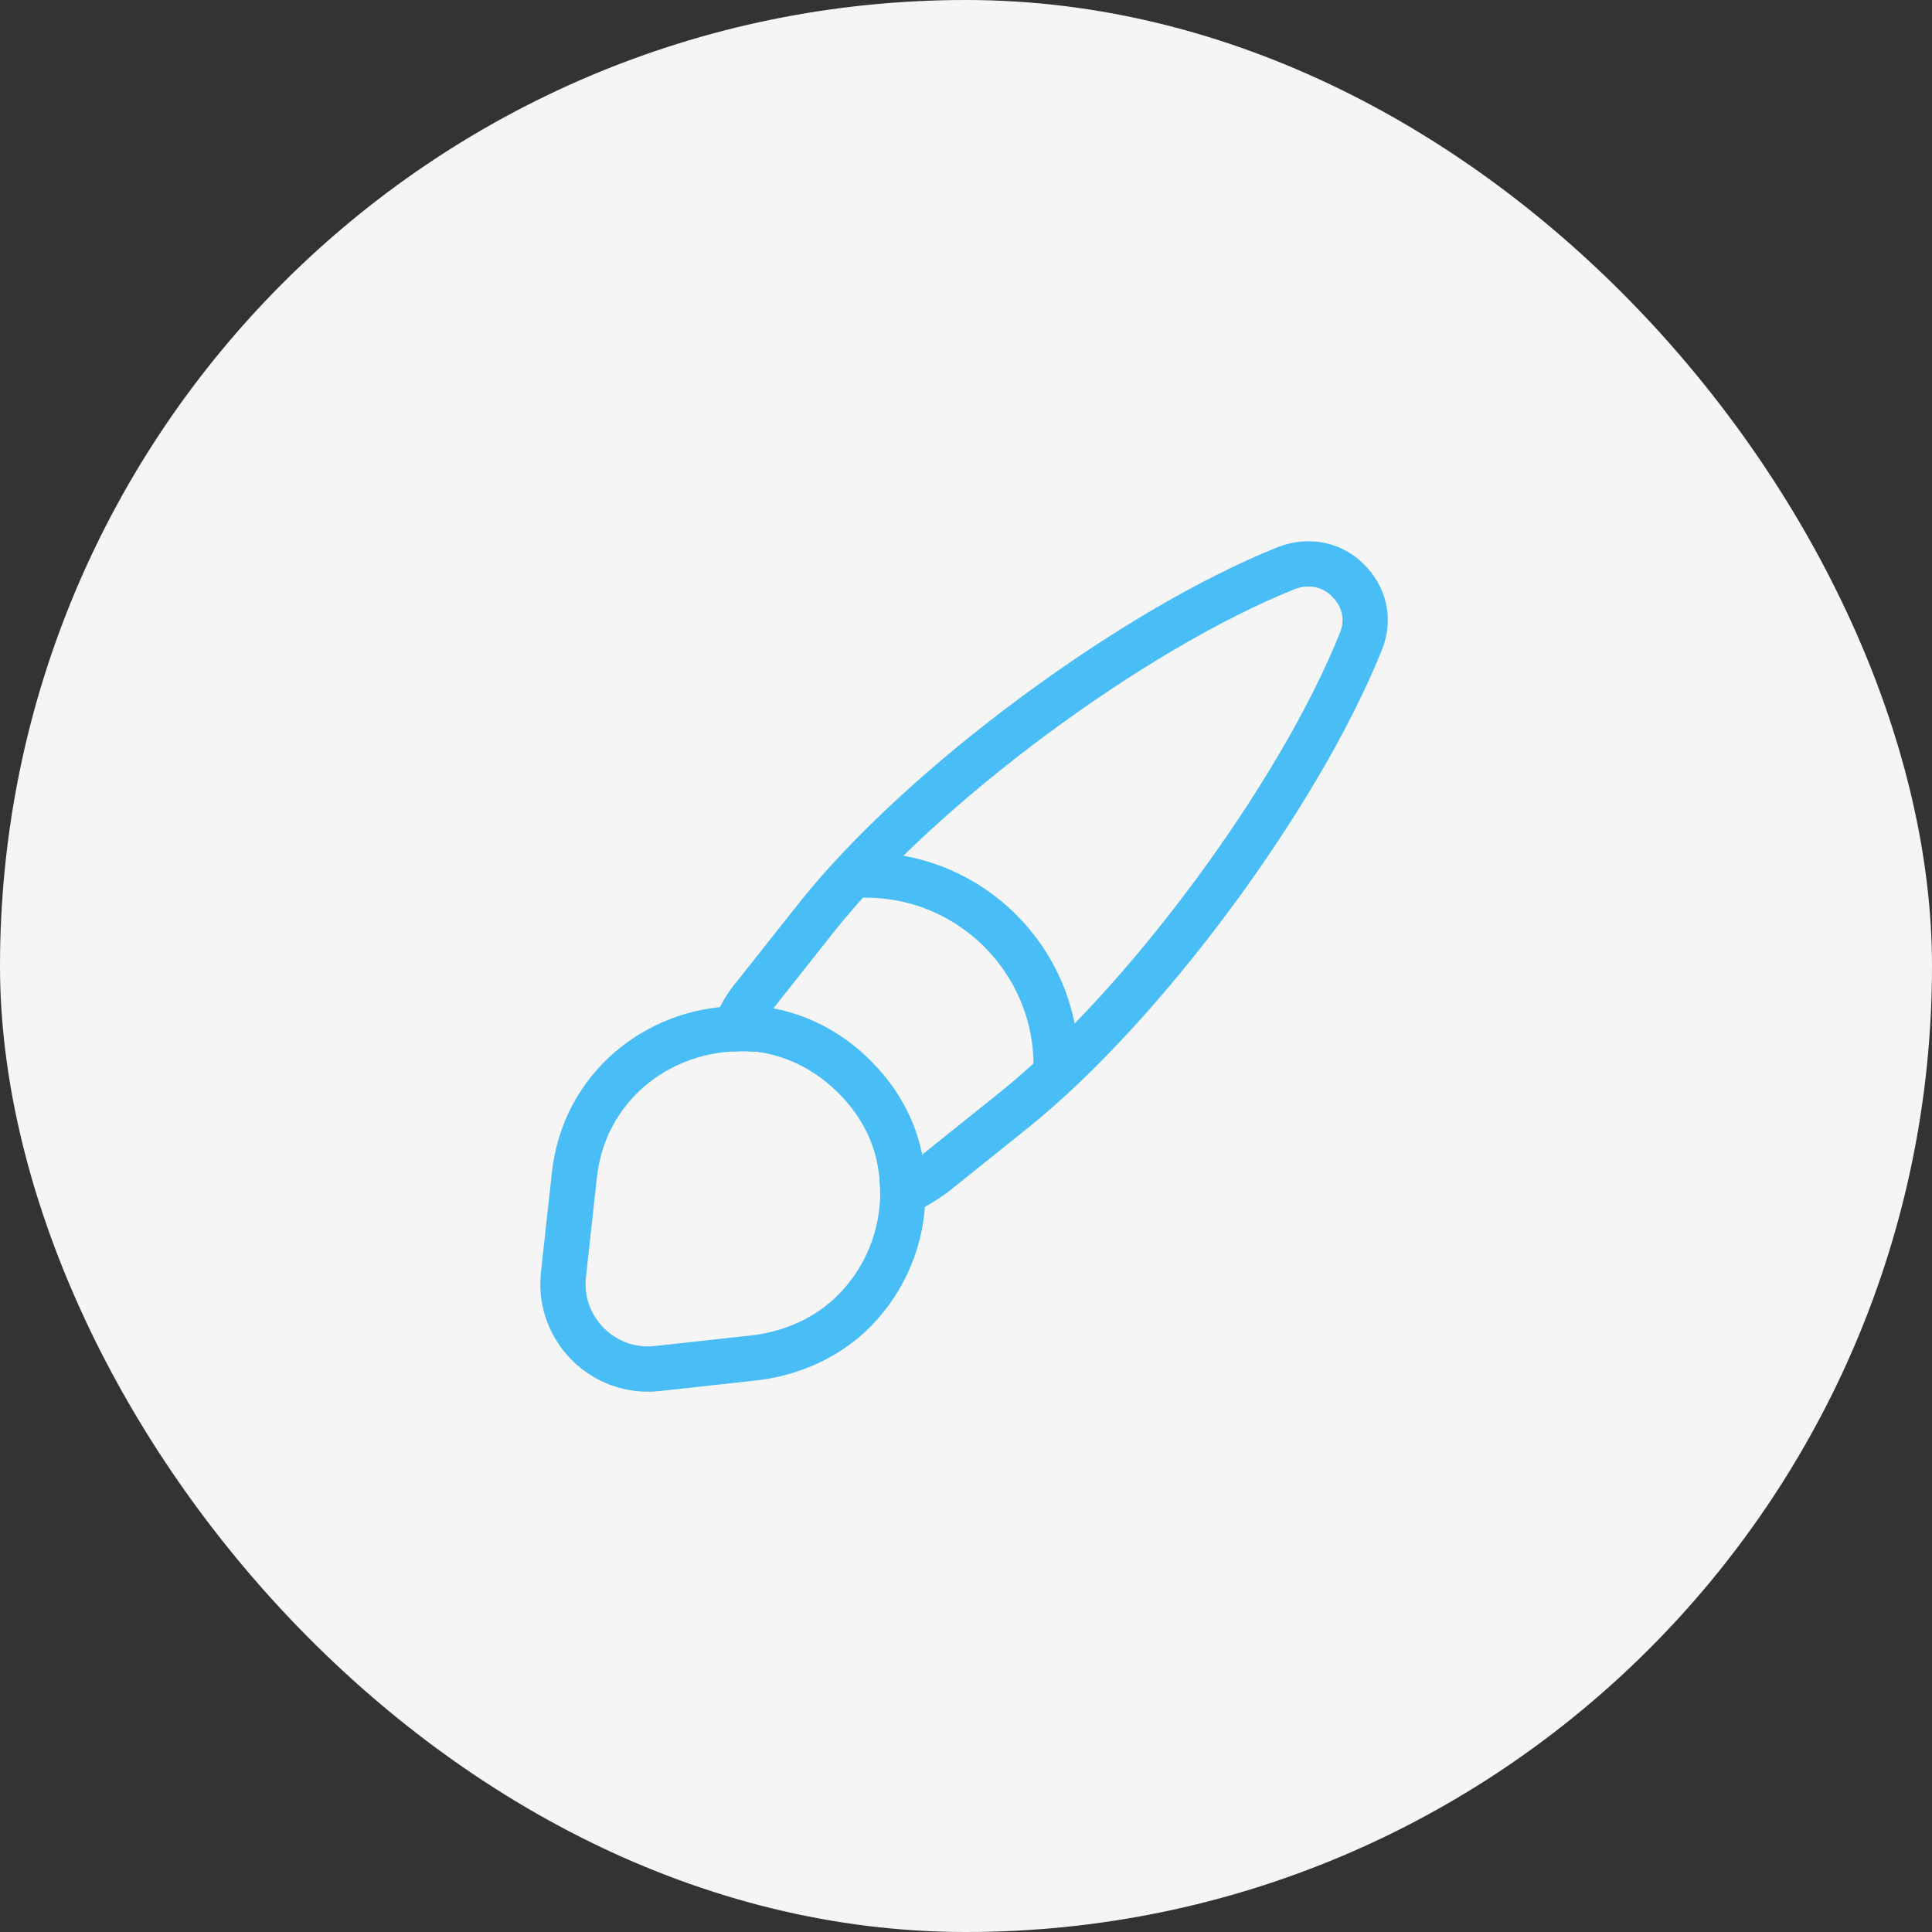 <svg width="64" height="64" viewBox="0 0 64 64" fill="none" xmlns="http://www.w3.org/2000/svg">
<rect x="0" y="0" width="64" height="64" fill="#333333" stroke="none"/>
<rect width="64" height="64" rx="32" fill="#F5F5F5"/>
<path d="M45.079 21.253C43.026 26.373 37.879 33.333 33.573 36.786L30.946 38.893C30.613 39.133 30.279 39.346 29.906 39.493C29.906 39.253 29.893 38.986 29.853 38.733C29.706 37.613 29.199 36.573 28.306 35.68C27.399 34.773 26.293 34.24 25.159 34.093C24.893 34.08 24.626 34.053 24.359 34.08C24.506 33.666 24.733 33.28 25.013 32.96L27.093 30.333C30.533 26.026 37.519 20.853 42.626 18.813C43.413 18.52 44.173 18.733 44.653 19.227C45.159 19.72 45.399 20.48 45.079 21.253Z" stroke="#49BDF6" stroke-width="1.5" stroke-linecap="round" stroke-linejoin="round"/>
<path d="M29.908 39.494C29.908 40.96 29.348 42.36 28.295 43.427C27.482 44.24 26.375 44.8 25.055 44.974L21.775 45.334C19.988 45.534 18.455 44.014 18.668 42.2L19.028 38.92C19.348 36 21.788 34.134 24.375 34.08C24.642 34.067 24.922 34.08 25.175 34.094C26.308 34.24 27.415 34.76 28.322 35.68C29.215 36.574 29.722 37.614 29.868 38.734C29.882 38.987 29.908 39.24 29.908 39.494Z" stroke="#49BDF6" stroke-width="1.5" stroke-linecap="round" stroke-linejoin="round"/>
<path d="M34.986 35.294C34.986 31.814 32.16 28.987 28.68 28.987" stroke="#49BDF6" stroke-width="1.5" stroke-linecap="round" stroke-linejoin="round"/>
</svg>
